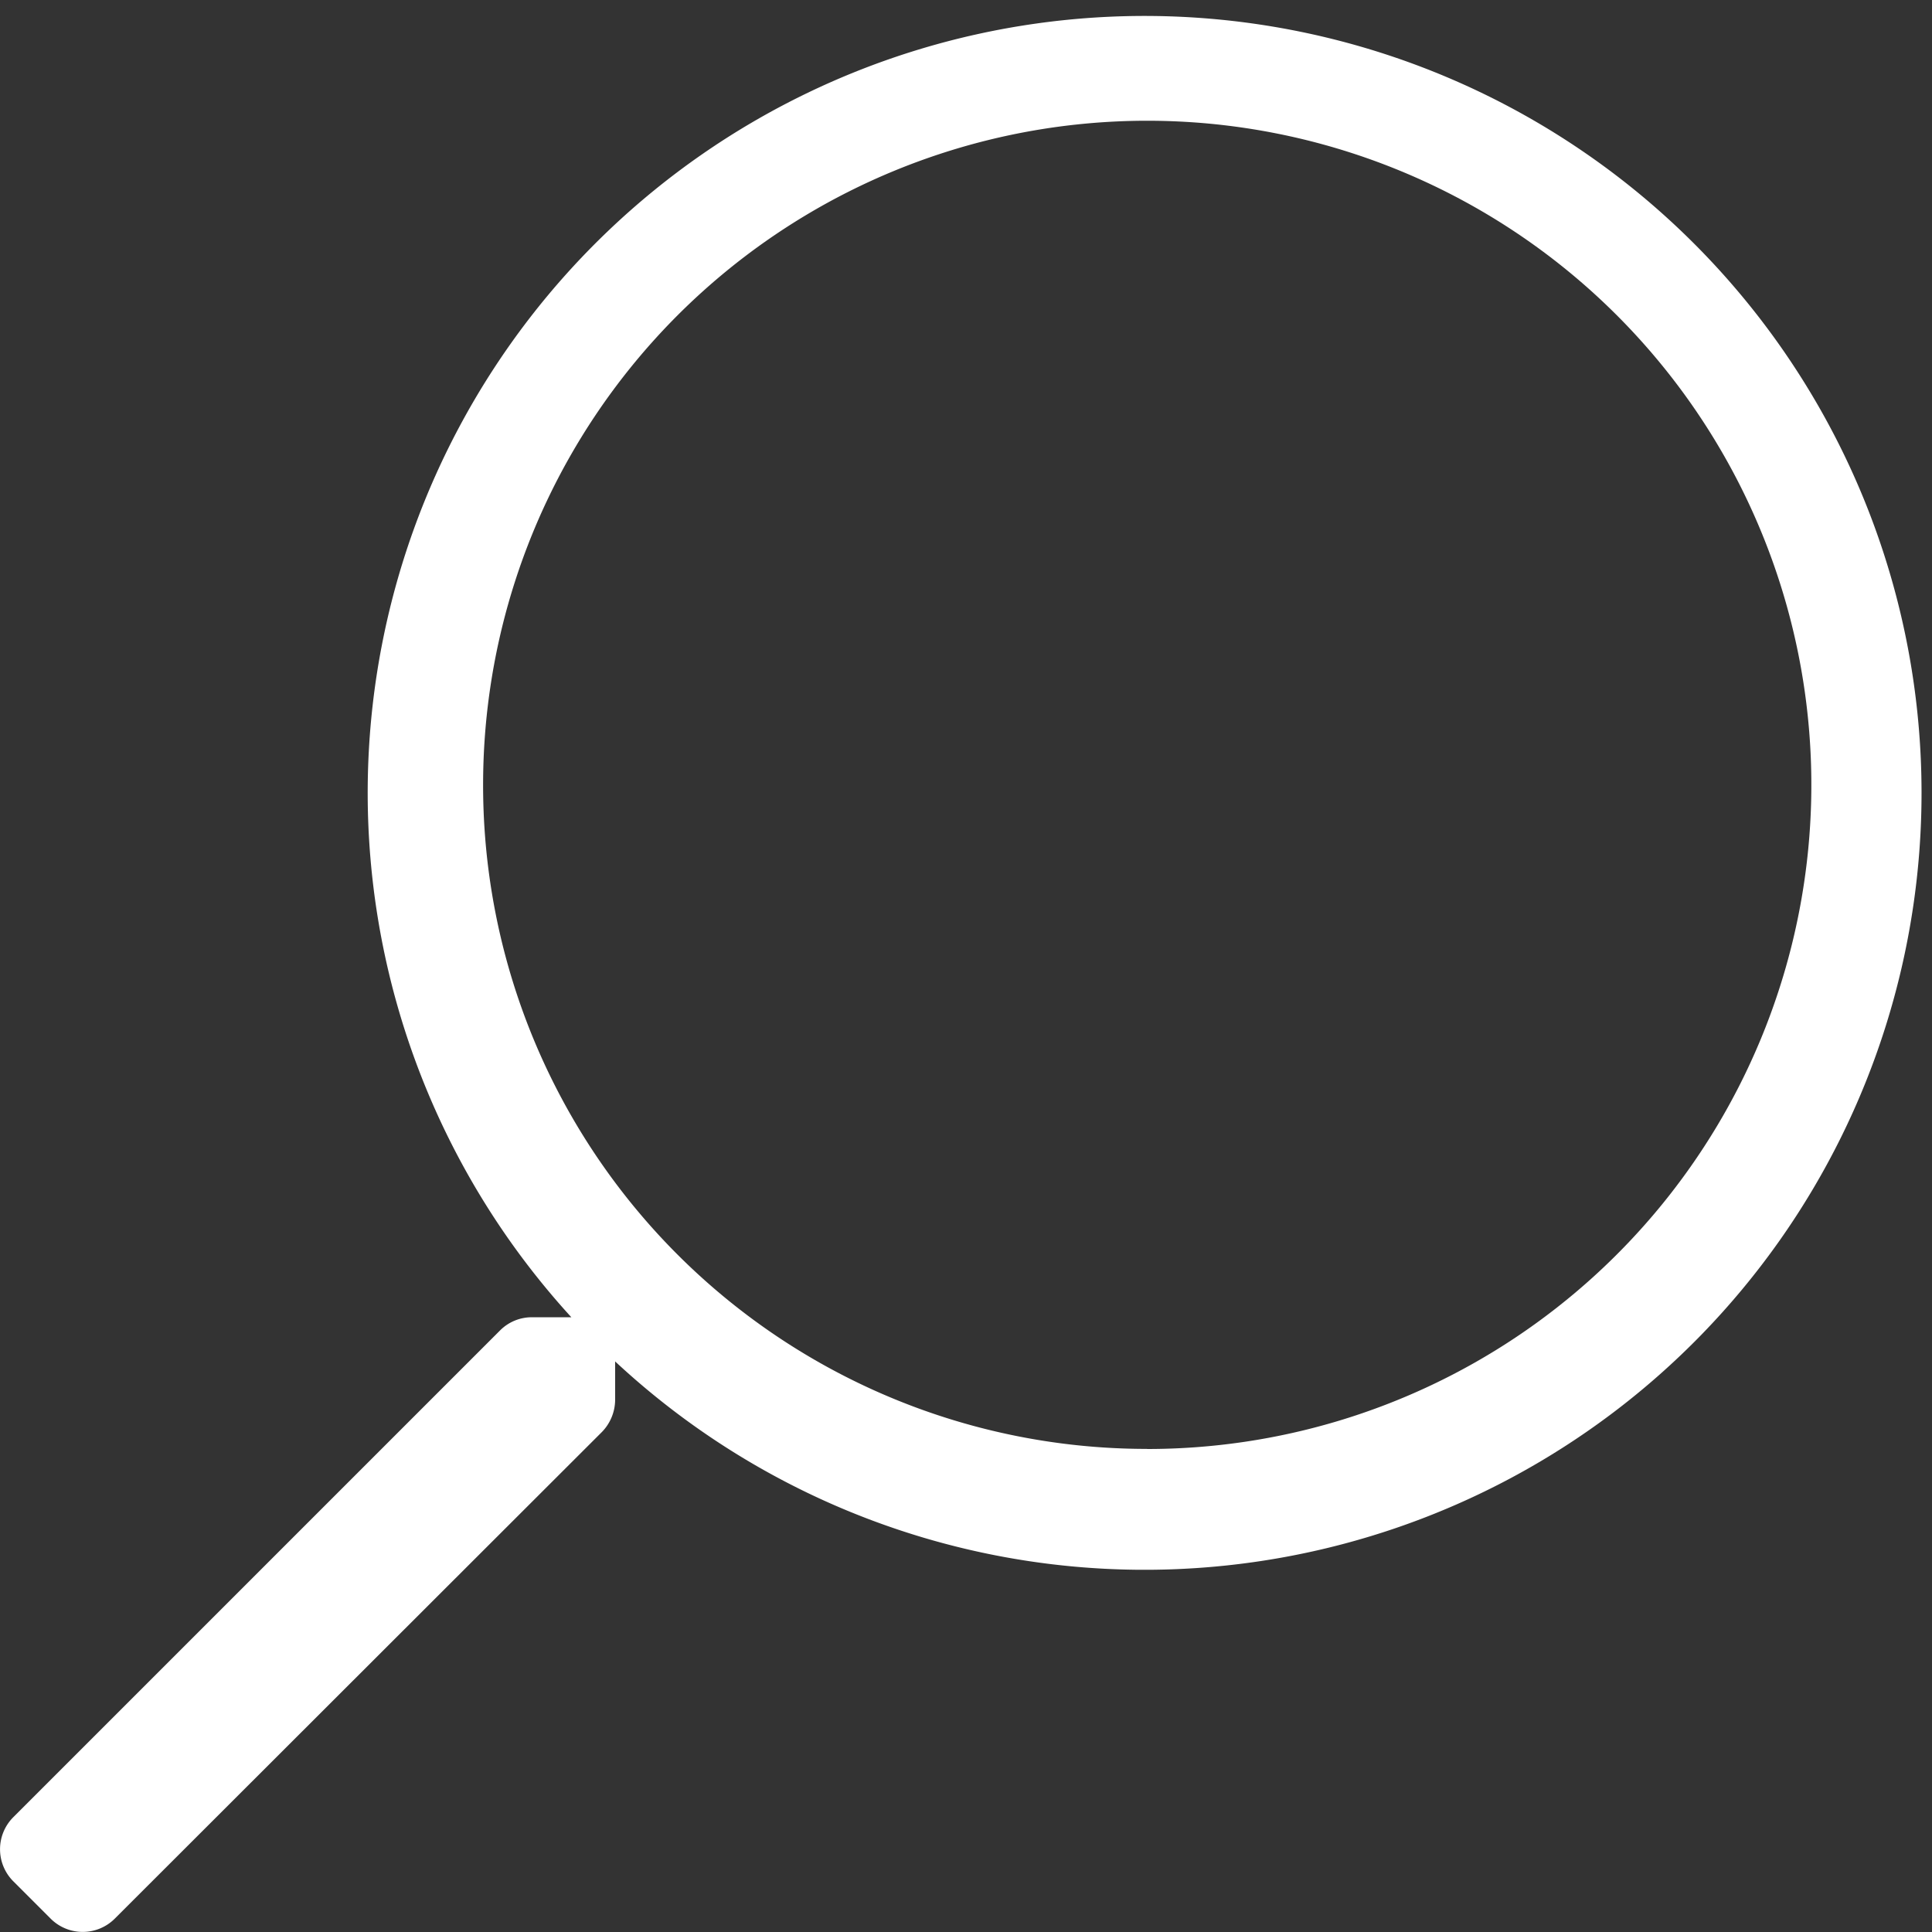<svg xmlns="http://www.w3.org/2000/svg" width="19.68" height="19.68" viewBox="0 0 19.68 19.68">
  <rect x="0" y="0" width="19.68" height="19.68" fill="#333333" stroke="none"/>
  <path id="search-outline" d="M.135,18.511l4.958-4.958a.456.456,0,0,1,.327-.135h.4a7.914,7.914,0,1,1,.446.45v.392a.473.473,0,0,1-.135.327L1.169,19.544a.462.462,0,0,1-.653,0l-.381-.381A.462.462,0,0,1,.135,18.511Zm11.55-3.751A6.765,6.765,0,1,0,4.921,7.995,6.76,6.76,0,0,0,11.685,14.759Z" fill="#fff"/>
</svg>
